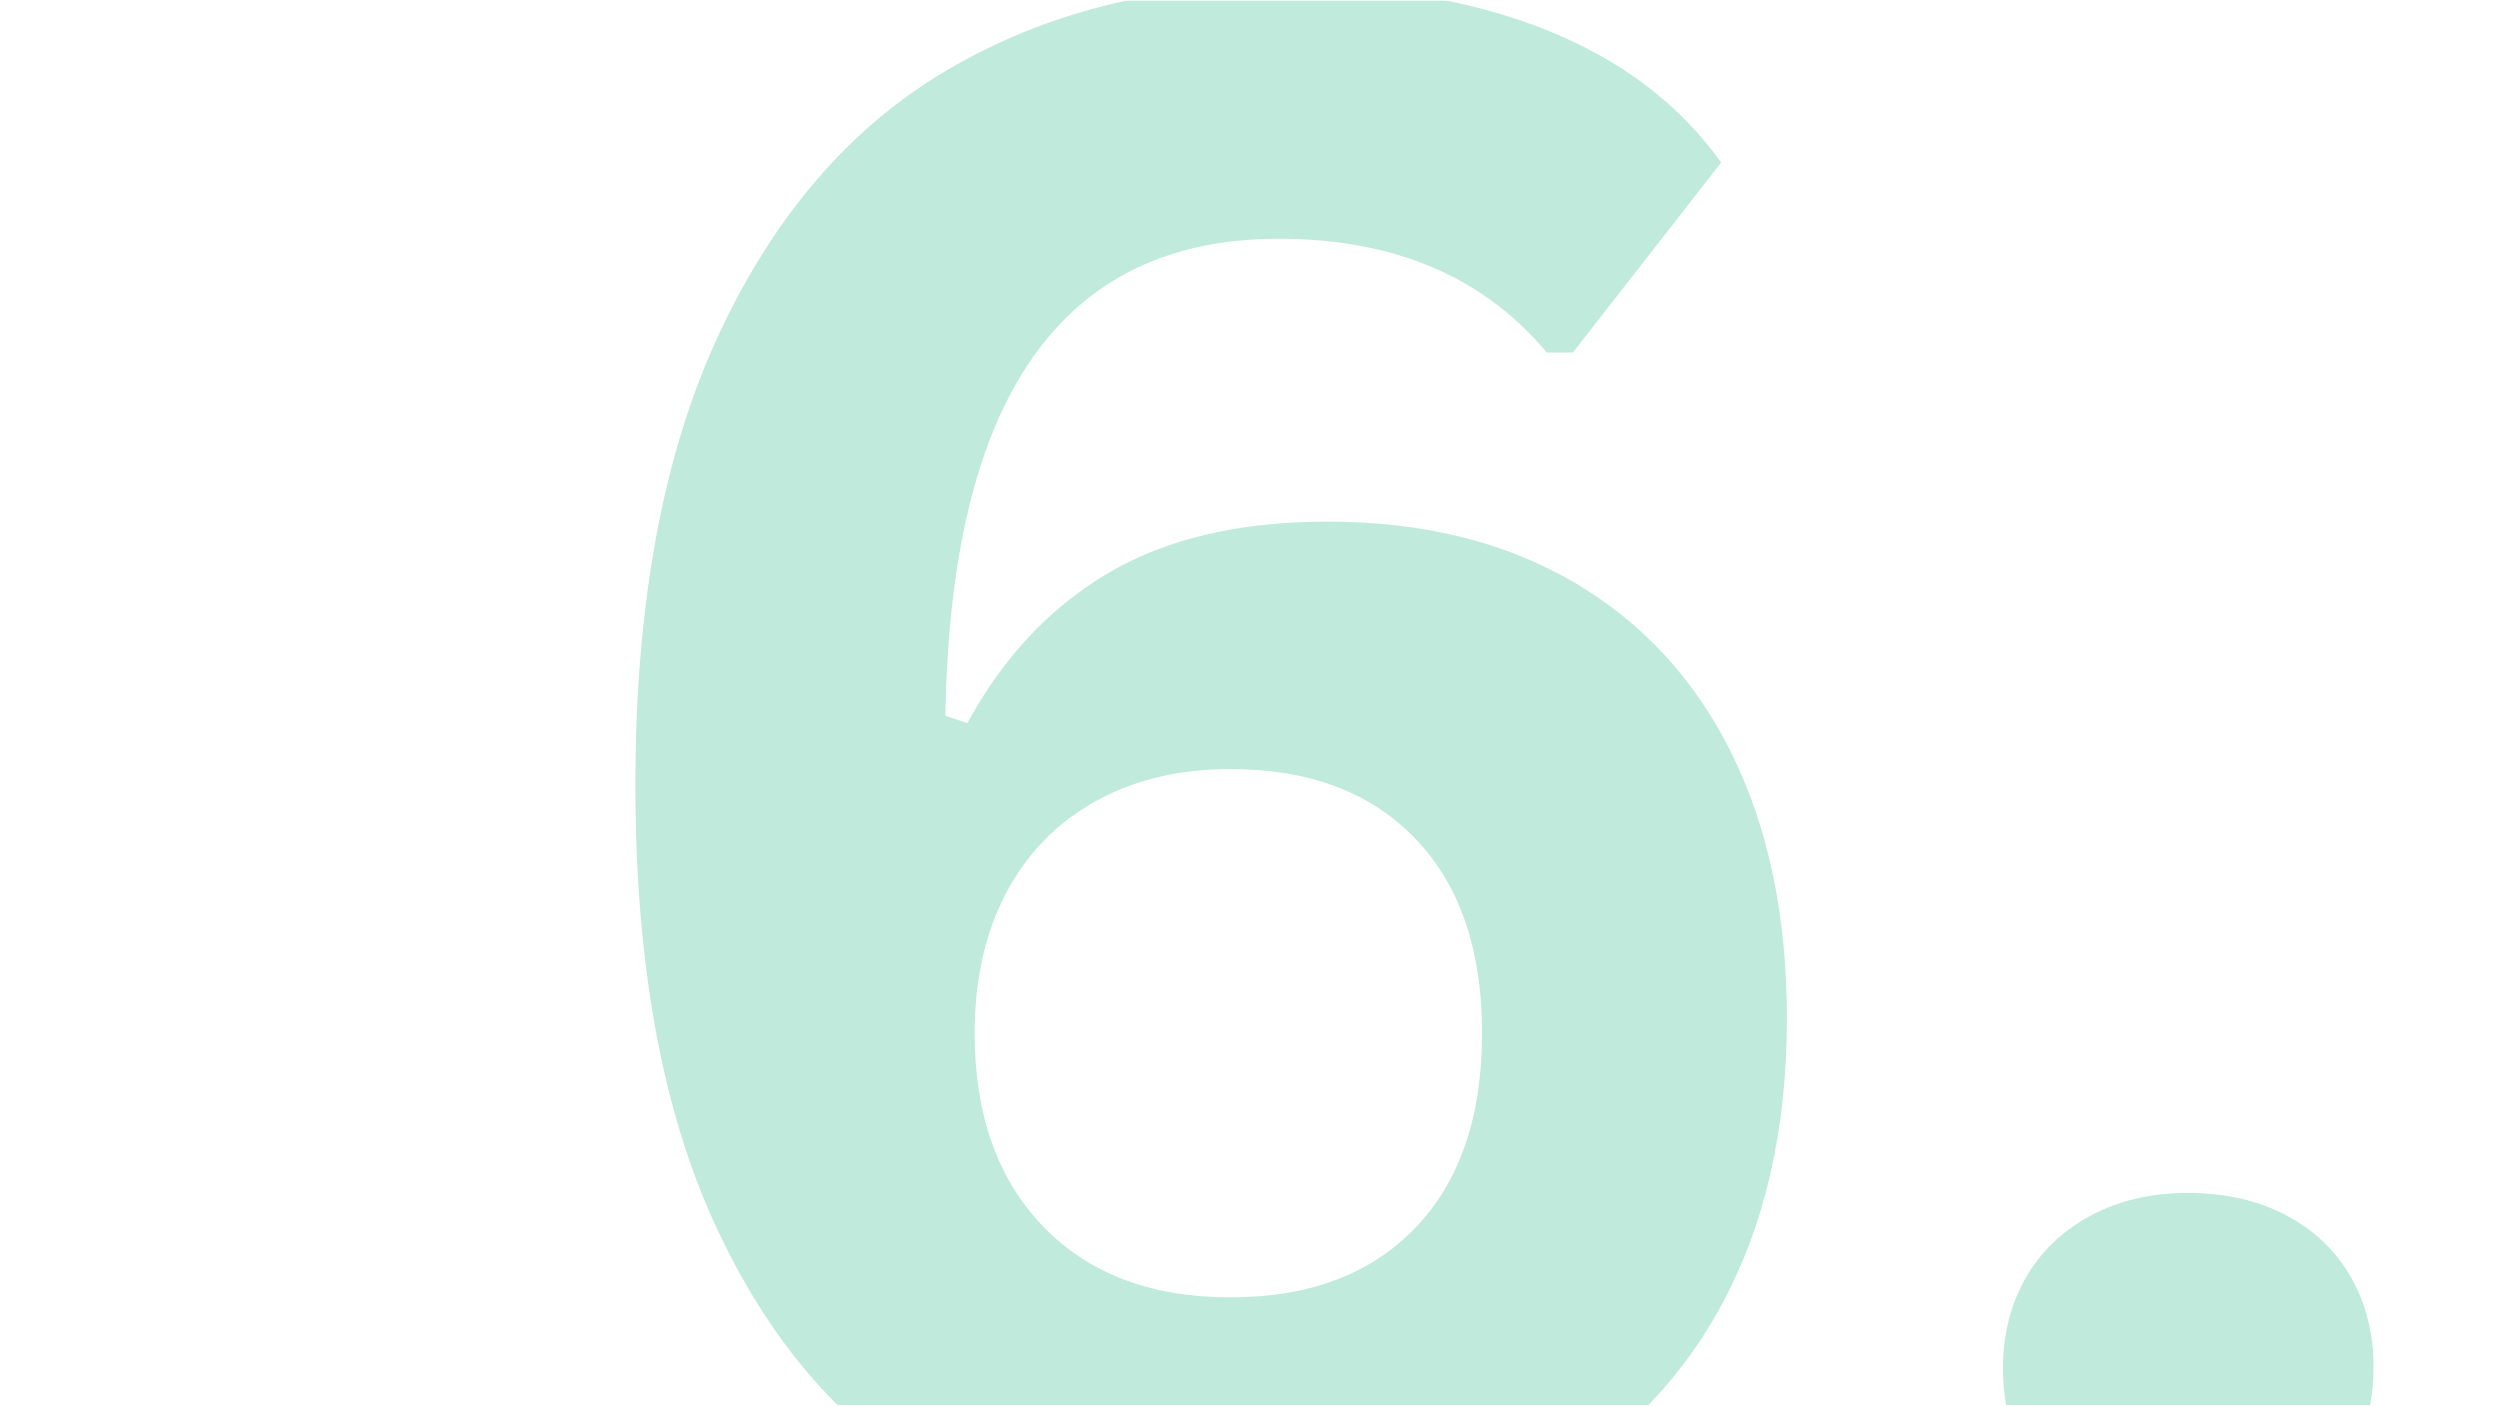 <svg xmlns="http://www.w3.org/2000/svg" xmlns:xlink="http://www.w3.org/1999/xlink" width="1366" zoomAndPan="magnify" viewBox="0 0 1024.5 576" height="768" preserveAspectRatio="xMidYMid meet" version="1.0"><defs><filter x="0%" y="0%" width="100%" height="100%" id="306fd6032f"><feColorMatrix values="0 0 0 0 1 0 0 0 0 1 0 0 0 0 1 0 0 0 1 0" color-interpolation-filters="sRGB"/></filter><g/><clipPath id="e73fe950ca"><path d="M 198 0.141 L 1020 0.141 L 1020 575.859 L 198 575.859 Z M 198 0.141 " clip-rule="nonzero"/></clipPath><mask id="c98932af0a"><g filter="url(#306fd6032f)"><rect x="-102.45" width="1229.4" fill="#000000" y="-57.6" height="691.2" fill-opacity="0.3"/></g></mask><clipPath id="4f7dff9ebe"><path d="M 62 0.141 L 535 0.141 L 535 575.859 L 62 575.859 Z M 62 0.141 " clip-rule="nonzero"/></clipPath><clipPath id="be421885bb"><path d="M 622 488 L 775 488 L 775 575.859 L 622 575.859 Z M 622 488 " clip-rule="nonzero"/></clipPath><clipPath id="864417cc8f"><rect x="0" width="822" y="0" height="576"/></clipPath></defs><g clip-path="url(#e73fe950ca)"><g mask="url(#c98932af0a)"><g transform="matrix(1, 0, 0, 1, 198, 0)"><g clip-path="url(#864417cc8f)"><g clip-path="url(#4f7dff9ebe)"><g fill="#2bb986" fill-opacity="1"><g transform="translate(9.754, 628.34)"><g><path d="M 299.062 8.984 C 252 8.984 210 -1.852 173.062 -23.531 C 136.125 -45.207 106.816 -79.645 85.141 -126.844 C 63.461 -174.051 52.625 -234.02 52.625 -306.75 C 52.625 -380.914 64.031 -442.453 86.844 -491.359 C 109.664 -540.266 140.828 -576.344 180.328 -599.594 C 219.836 -622.844 265.117 -634.469 316.172 -634.469 C 358.672 -634.469 395.25 -628.332 425.906 -616.062 C 456.57 -603.801 480.461 -585.691 497.578 -561.734 L 436.812 -483.875 L 426.125 -483.875 C 400.164 -514.957 363.516 -530.5 316.172 -530.5 C 227.18 -530.5 181.688 -465.332 179.688 -335 L 188.672 -332 C 203.223 -358.812 222.406 -379.273 246.219 -393.391 C 270.031 -407.516 300.051 -414.578 336.281 -414.578 C 375.07 -414.578 408.582 -406.375 436.812 -389.969 C 465.051 -373.57 486.727 -350.113 501.844 -319.594 C 516.957 -289.07 524.516 -252.848 524.516 -210.922 C 524.516 -165.285 515.457 -125.926 497.344 -92.844 C 479.238 -59.758 453.211 -34.516 419.266 -17.109 C 385.328 0.285 345.258 8.984 299.062 8.984 Z M 296.484 -96.688 C 328.711 -96.688 353.953 -106.172 372.203 -125.141 C 390.461 -144.109 399.594 -170.707 399.594 -204.938 C 399.594 -239.156 390.461 -265.75 372.203 -284.719 C 353.953 -303.688 328.711 -313.172 296.484 -313.172 C 275.379 -313.172 256.91 -308.75 241.078 -299.906 C 225.254 -291.07 213.062 -278.523 204.5 -262.266 C 195.945 -246.004 191.672 -226.895 191.672 -204.938 C 191.672 -171.562 201.008 -145.176 219.688 -125.781 C 238.375 -106.383 263.973 -96.688 296.484 -96.688 Z M 296.484 -96.688 "/></g></g></g></g><g clip-path="url(#be421885bb)"><g fill="#2bb986" fill-opacity="1"><g transform="translate(577.885, 628.34)"><g><path d="M 120.656 3.844 C 105.531 3.844 92.191 0.781 80.641 -5.344 C 69.086 -11.477 60.242 -19.961 54.109 -30.797 C 47.984 -41.641 44.922 -53.906 44.922 -67.594 C 44.922 -81.289 47.984 -93.555 54.109 -104.391 C 60.242 -115.234 69.086 -123.789 80.641 -130.062 C 92.191 -136.332 105.531 -139.469 120.656 -139.469 C 136.051 -139.469 149.523 -136.398 161.078 -130.266 C 172.629 -124.141 181.469 -115.656 187.594 -104.812 C 193.727 -93.977 196.797 -81.719 196.797 -68.031 C 196.797 -47.207 189.879 -30.02 176.047 -16.469 C 162.211 -2.926 143.75 3.844 120.656 3.844 Z M 120.656 3.844 "/></g></g></g></g></g></g></g></g></svg>